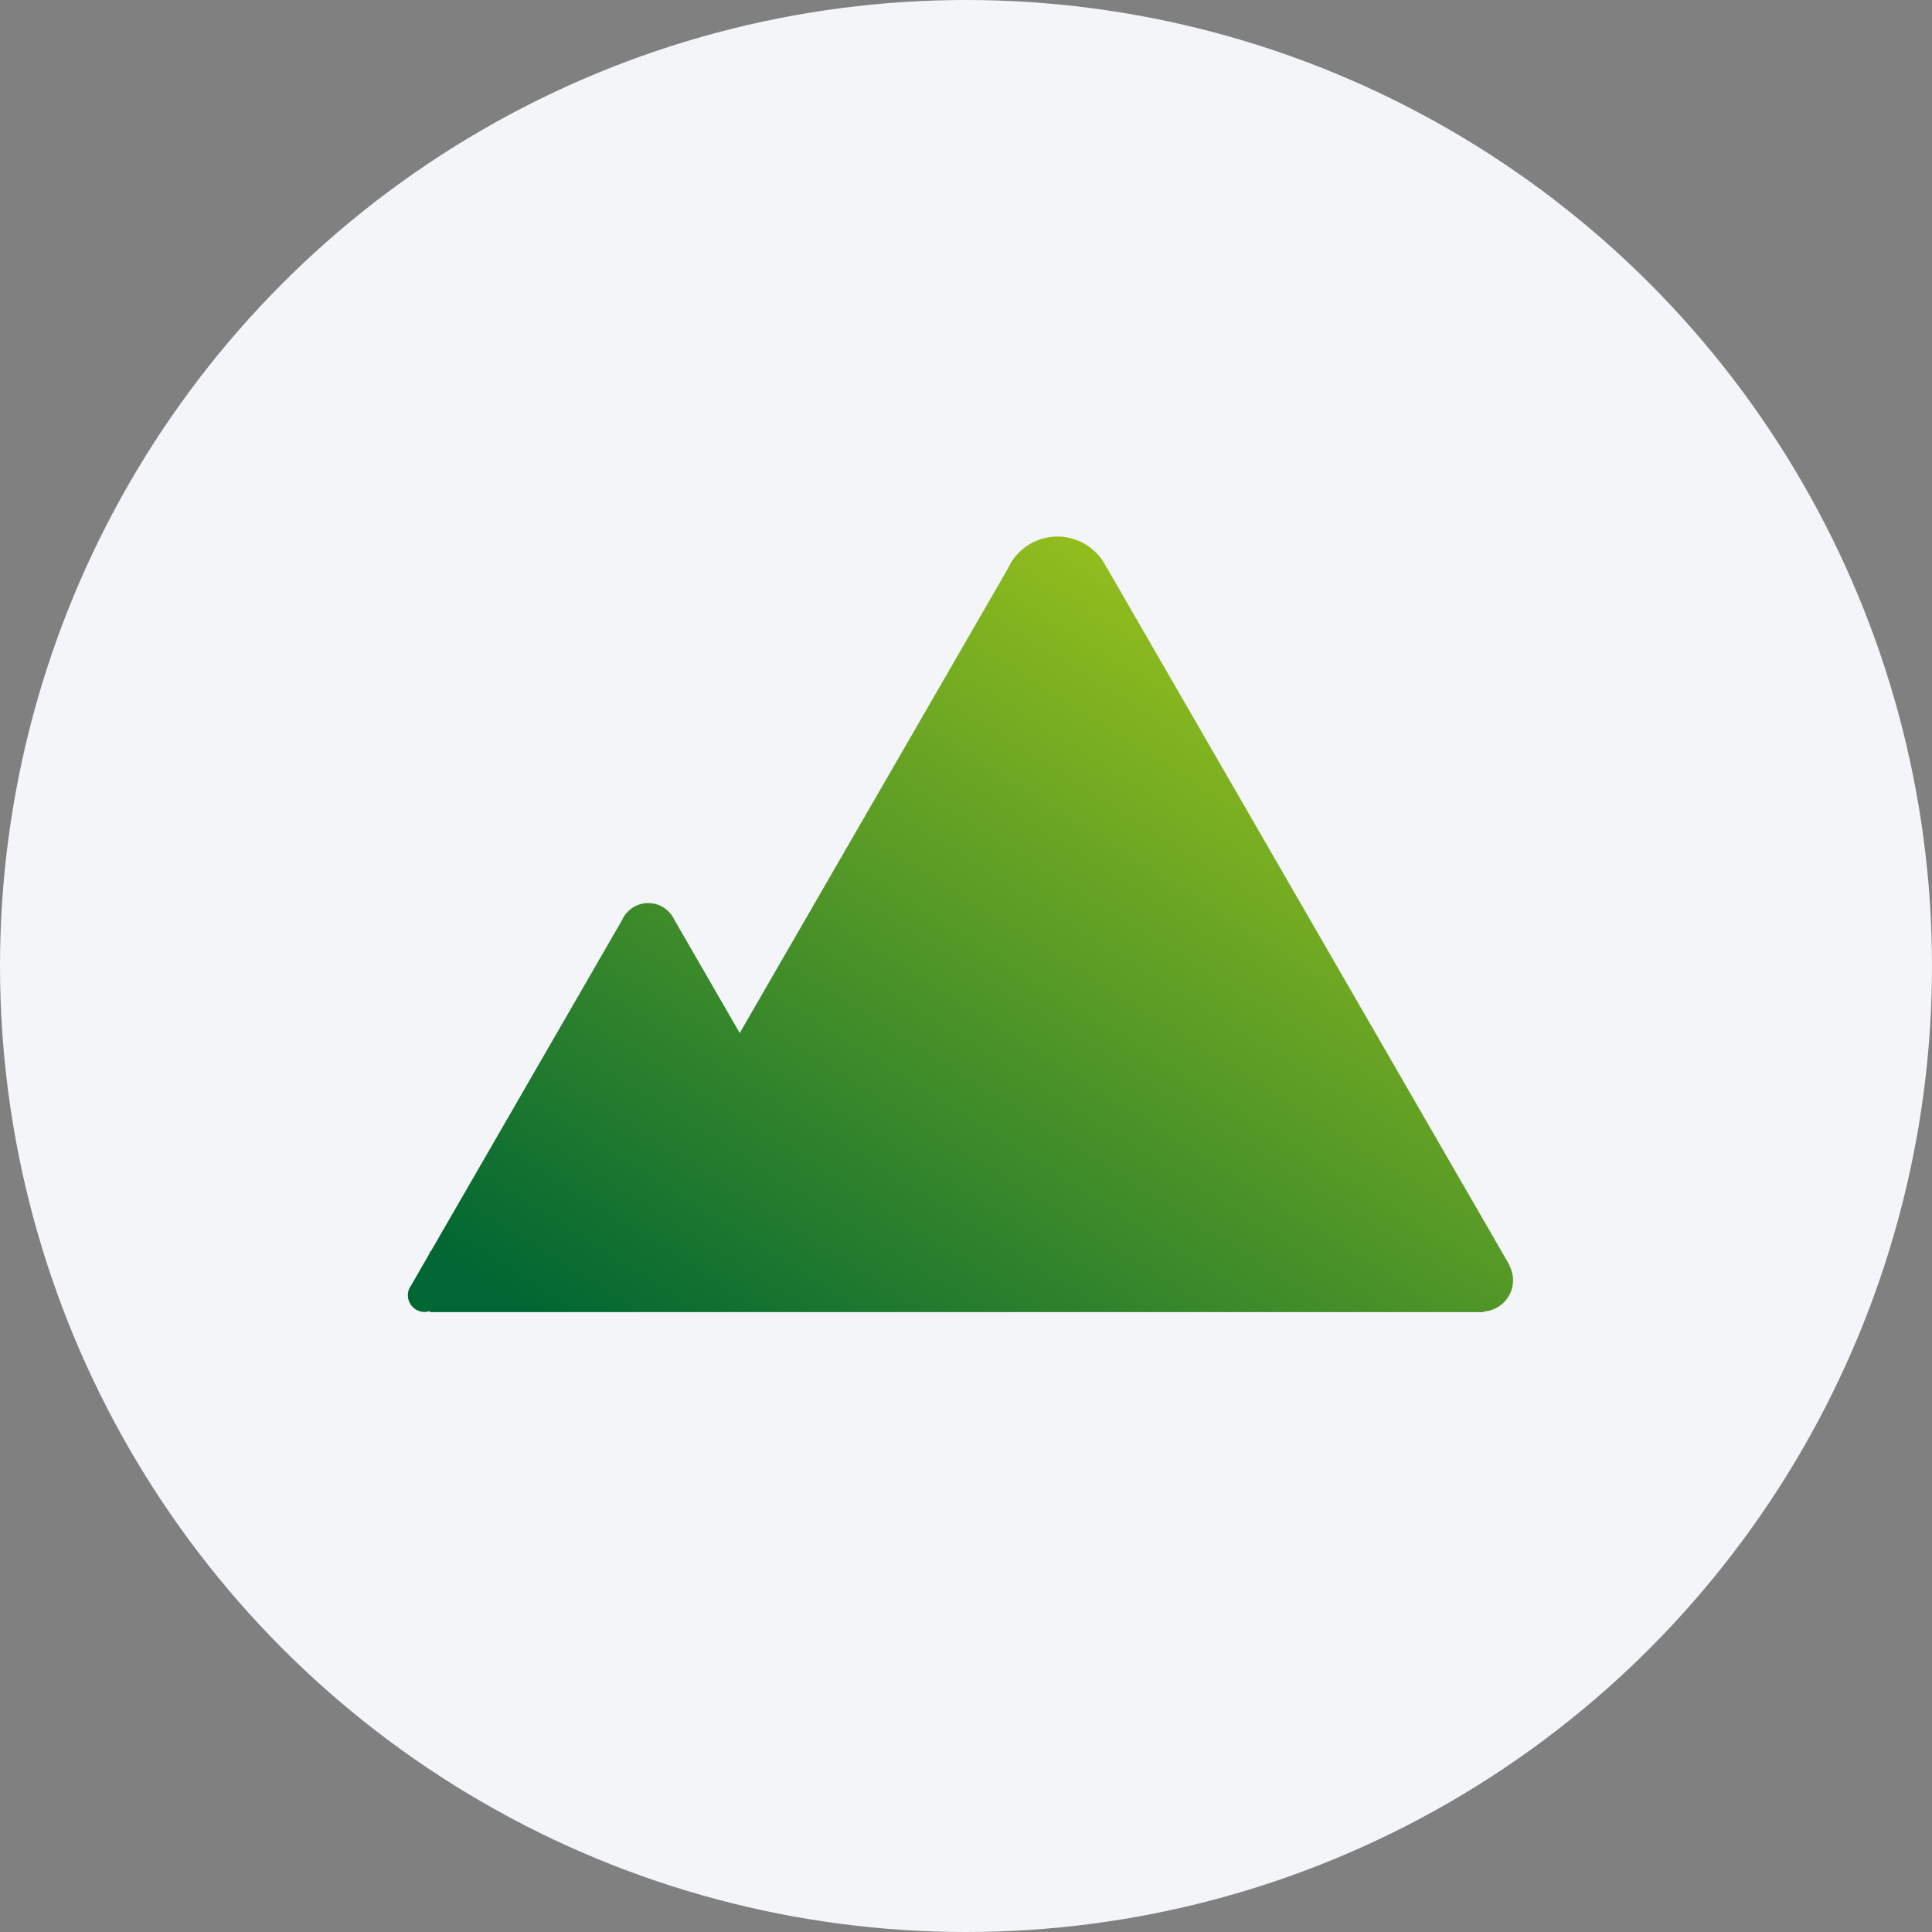 <svg xmlns="http://www.w3.org/2000/svg" xmlns:xlink="http://www.w3.org/1999/xlink" width="90" height="90" viewBox="0 0 90 90">
  <rect x="0" y="0" width="90" height="90" fill="#808080" stroke="none"/>
  <defs>
    <linearGradient id="linear-gradient" x1="0.108" y1="1" x2="0.866" y2="0.152" gradientUnits="objectBoundingBox">
      <stop offset="0" stop-color="#063"/>
      <stop offset="1" stop-color="#9ac21c"/>
    </linearGradient>
  </defs>
  <g id="Icon_Natural_Heritage" data-name="Icon – Natural Heritage" transform="translate(-1319 -2196)">
    <circle id="Ellipse_1201" data-name="Ellipse 1201" cx="45" cy="45" r="45" transform="translate(1319 2196)" fill="#f3f5f8"/>
    <path id="mountains" d="M52.877,40.411l.014-.008L34.132,7.91l-.008,0a2.535,2.535,0,0,0-4.6.066L17.039,29.6l-3.057-5.295,0,0a1.336,1.336,0,0,0-2.425.033L2.643,39.779H2.6v.069L1.74,41.342a.77.77,0,0,0-.161.47.781.781,0,0,0,.781.781A.793.793,0,0,0,2.6,42.55V42.6H51.7v-.028a1.462,1.462,0,0,0,1.182-2.162Z" transform="translate(1336.421 2214.523)" fill="url(#linear-gradient)"/>
  </g>
</svg>
